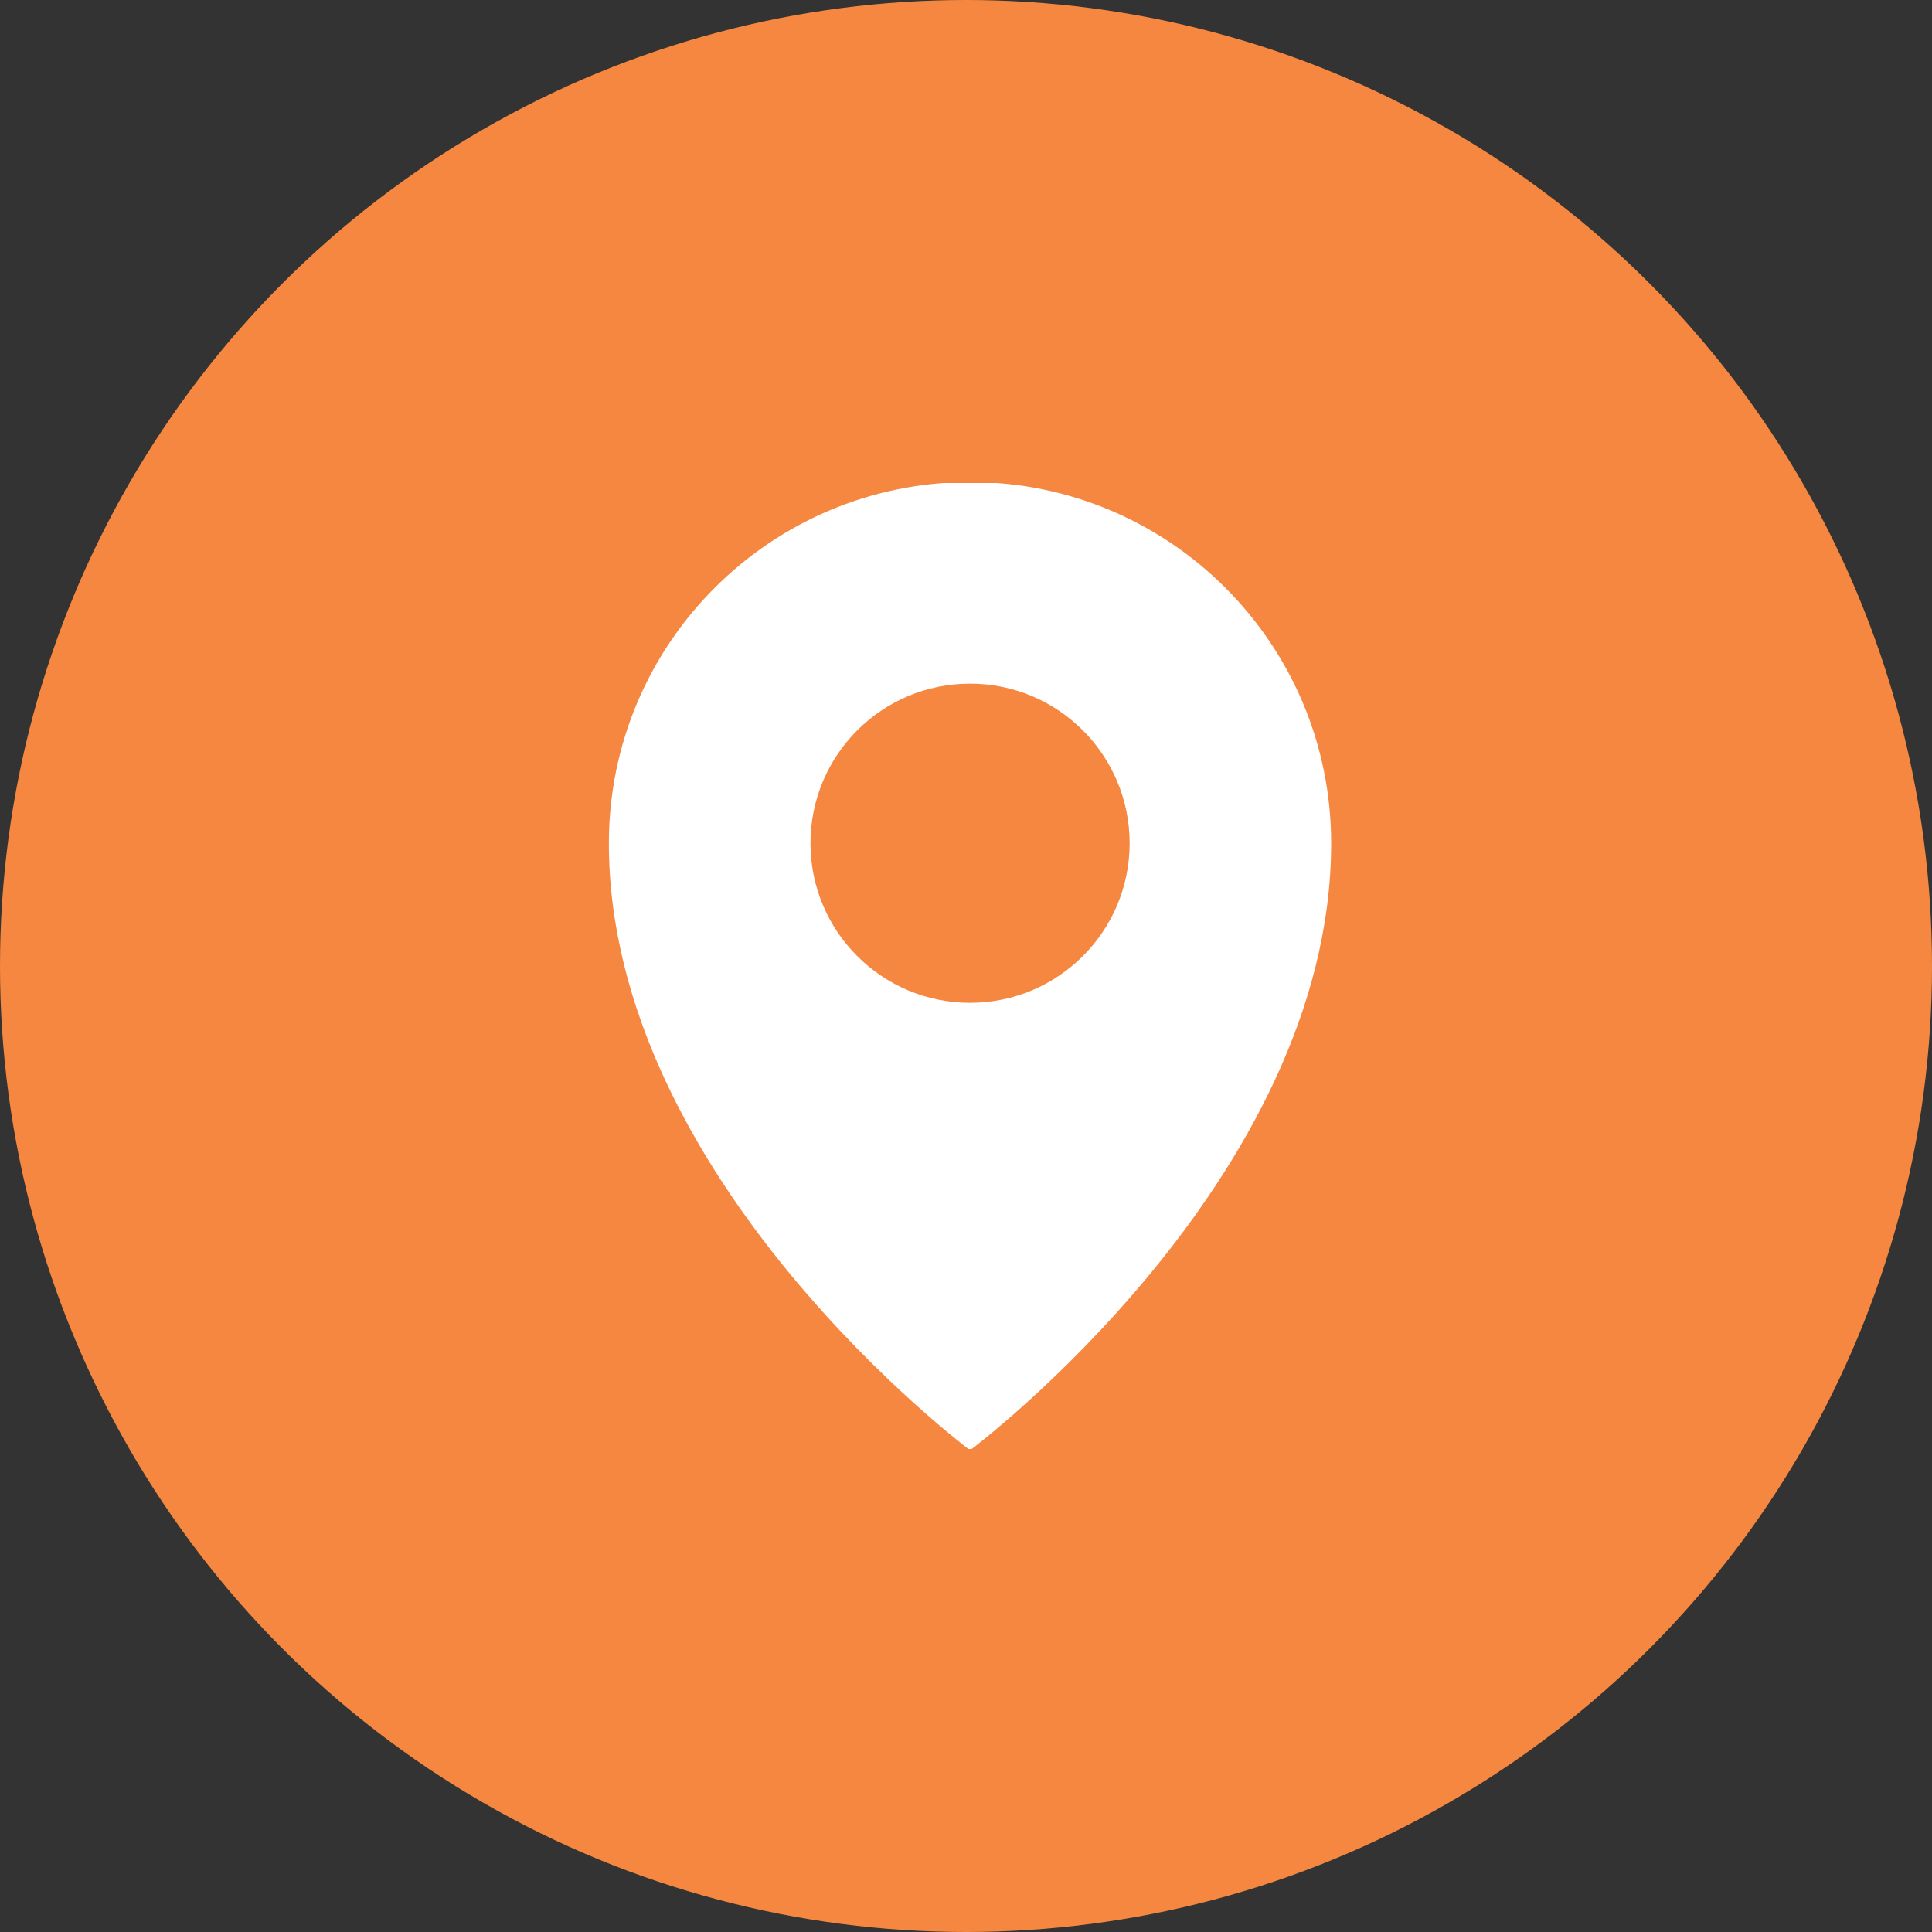 <svg width="20" height="20" viewBox="0 0 20 20" fill="none" xmlns="http://www.w3.org/2000/svg">
<rect x="0" y="0" width="20" height="20" fill="#333333" stroke="none"/>
<circle cx="10" cy="10" r="10" fill="#F68741"/>
<g clip-path="url(#clip0_14_348)">
<path d="M10.042 4.99C7.977 4.99 6.303 6.664 6.303 8.729C6.303 12.221 10.042 15.013 10.042 15.013C10.042 15.013 13.78 12.222 13.78 8.729C13.78 6.664 12.107 4.99 10.042 4.99ZM10.042 10.381C9.129 10.381 8.39 9.641 8.39 8.729C8.39 7.817 9.129 7.077 10.042 7.077C10.954 7.077 11.694 7.817 11.694 8.729C11.694 9.641 10.954 10.381 10.042 10.381Z" fill="white"/>
</g>
<defs>
<clipPath id="clip0_14_348">
<rect width="10" height="10" fill="white" transform="translate(5 5)"/>
</clipPath>
</defs>
</svg>
